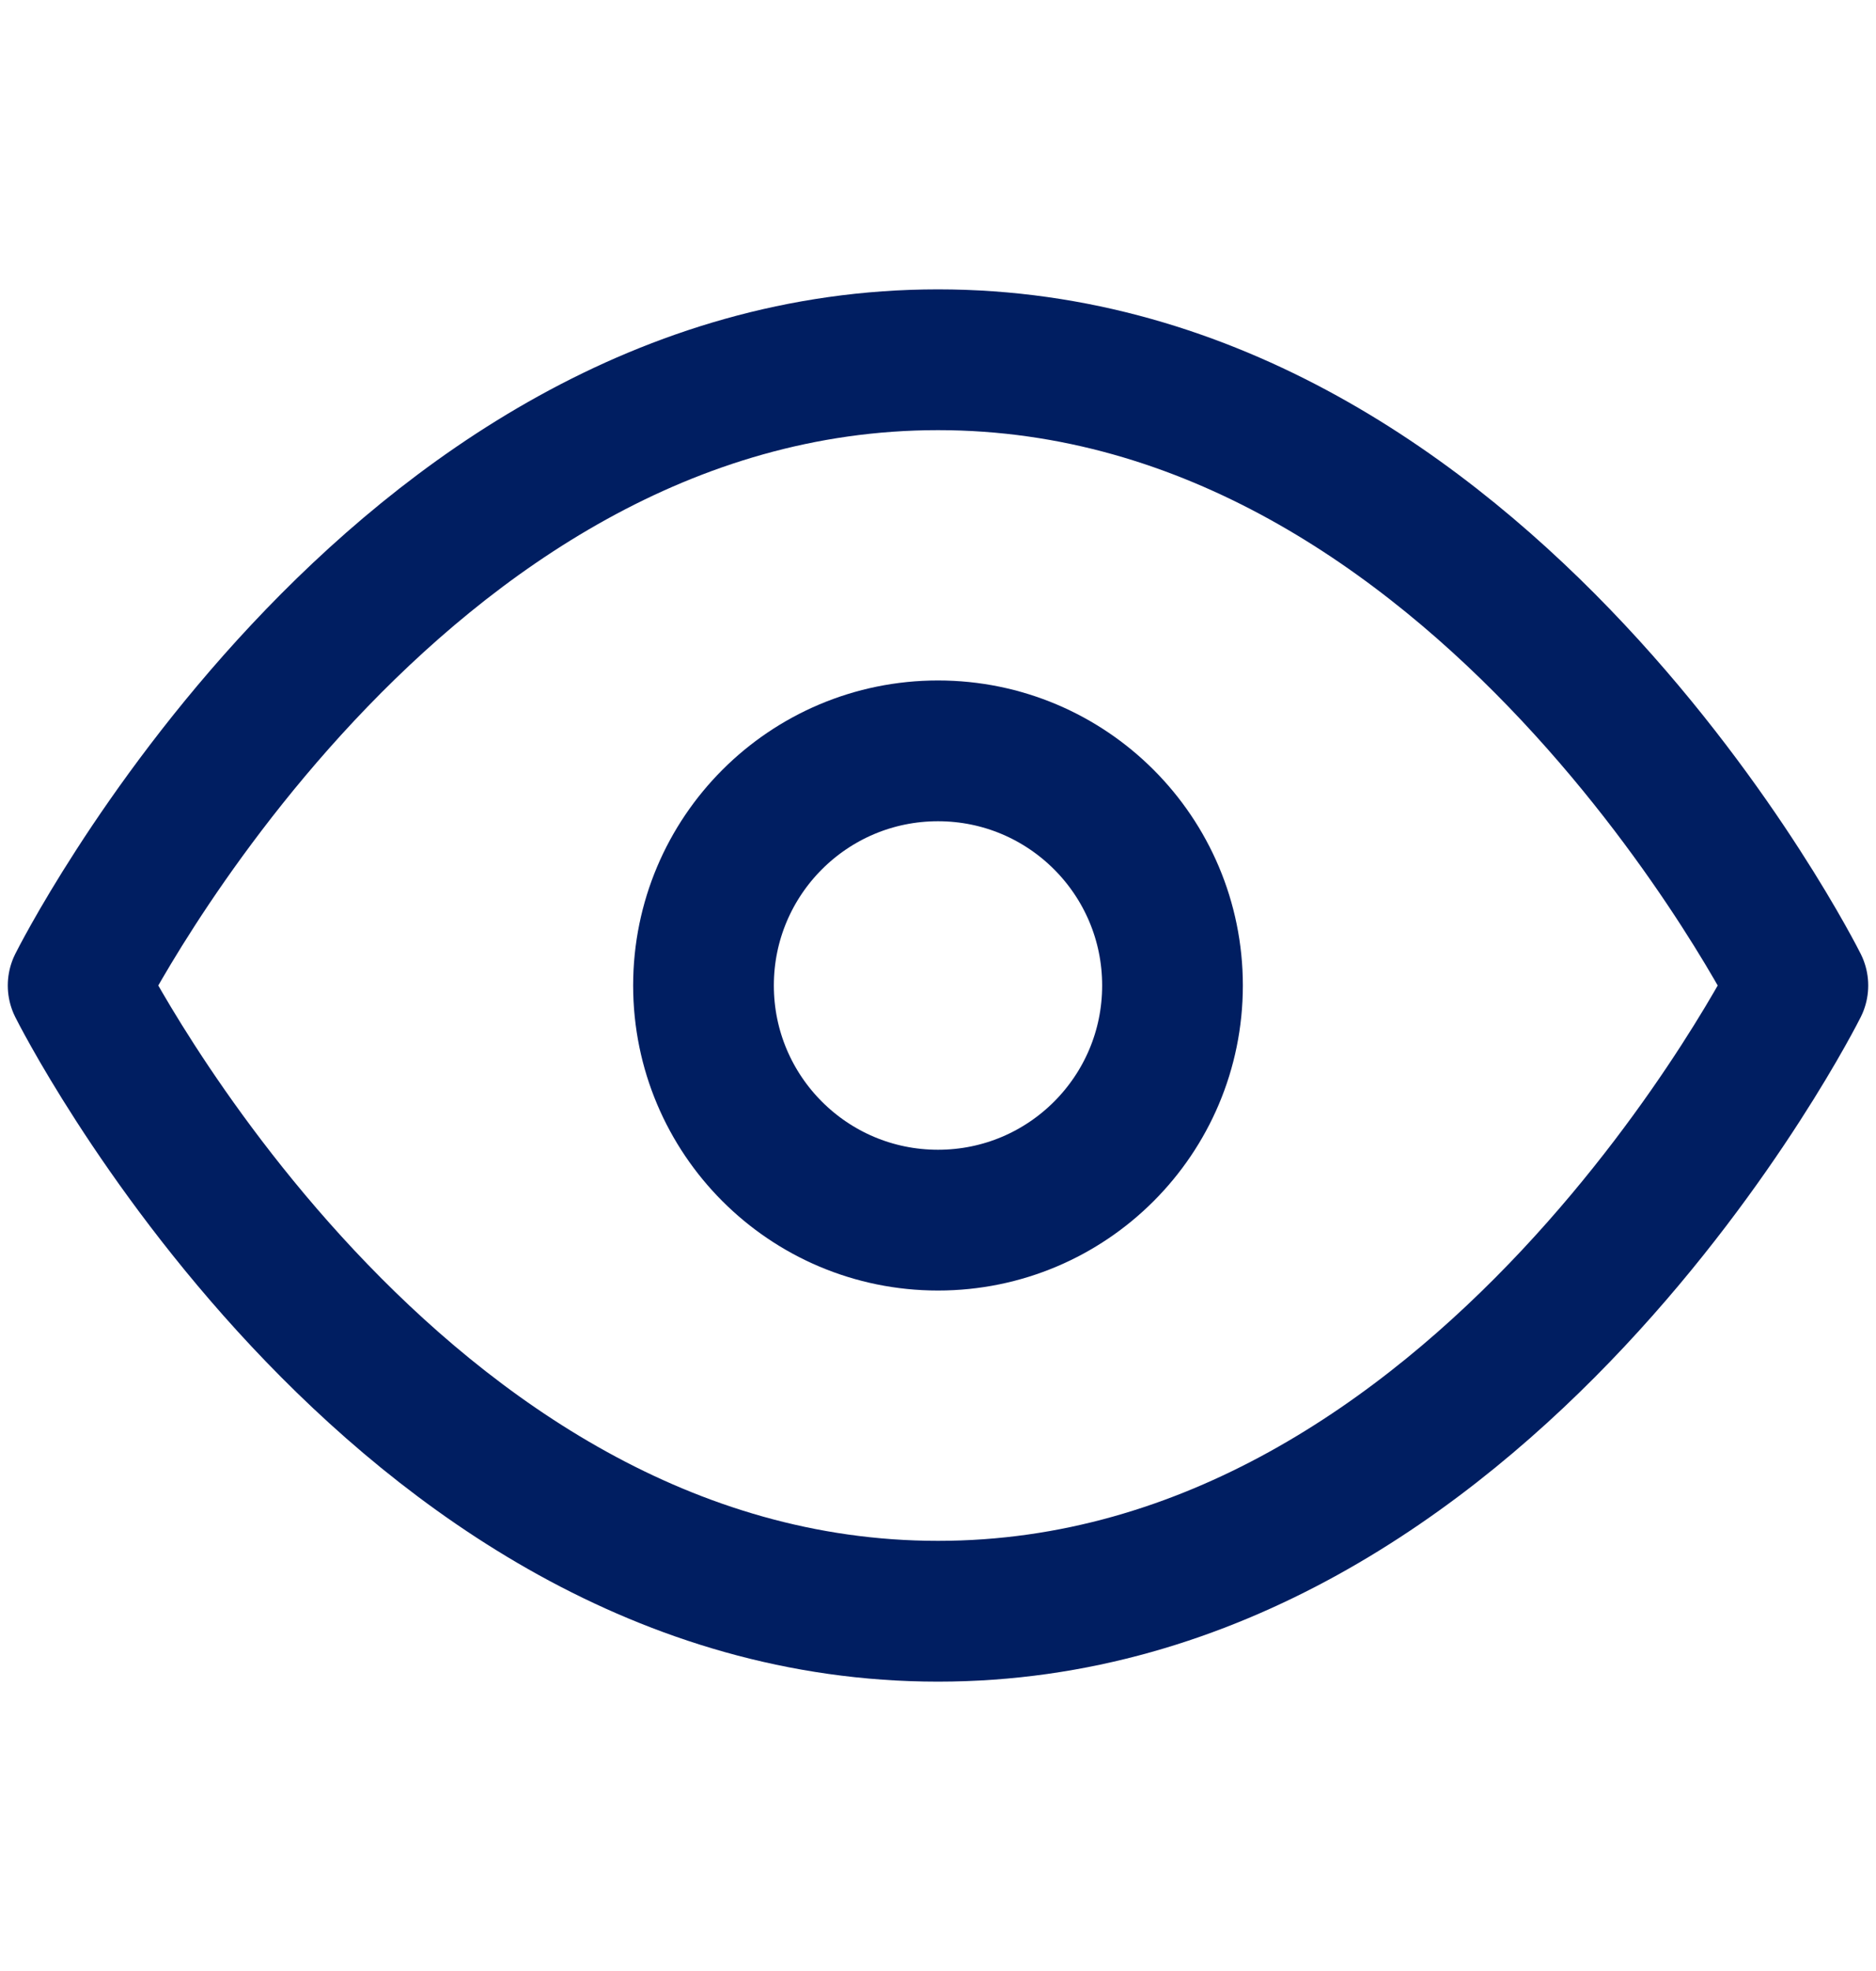 <svg width="20" height="21" viewBox="0 0 20 21" fill="none" xmlns="http://www.w3.org/2000/svg">
<path d="M0.833 10.5C0.833 10.5 4.167 3.833 10 3.833C15.834 3.833 19.167 10.5 19.167 10.5C19.167 10.5 15.834 17.167 10 17.167C4.167 17.167 0.833 10.5 0.833 10.5Z" stroke="#001E61" stroke-width="1.5" stroke-linecap="round" stroke-linejoin="round"/>
<path d="M10 13C11.381 13 12.5 11.881 12.5 10.5C12.5 9.119 11.381 8 10 8C8.619 8 7.5 9.119 7.5 10.5C7.5 11.881 8.619 13 10 13Z" stroke="#001E61" stroke-width="1.5" stroke-linecap="round" stroke-linejoin="round"/>
</svg>
